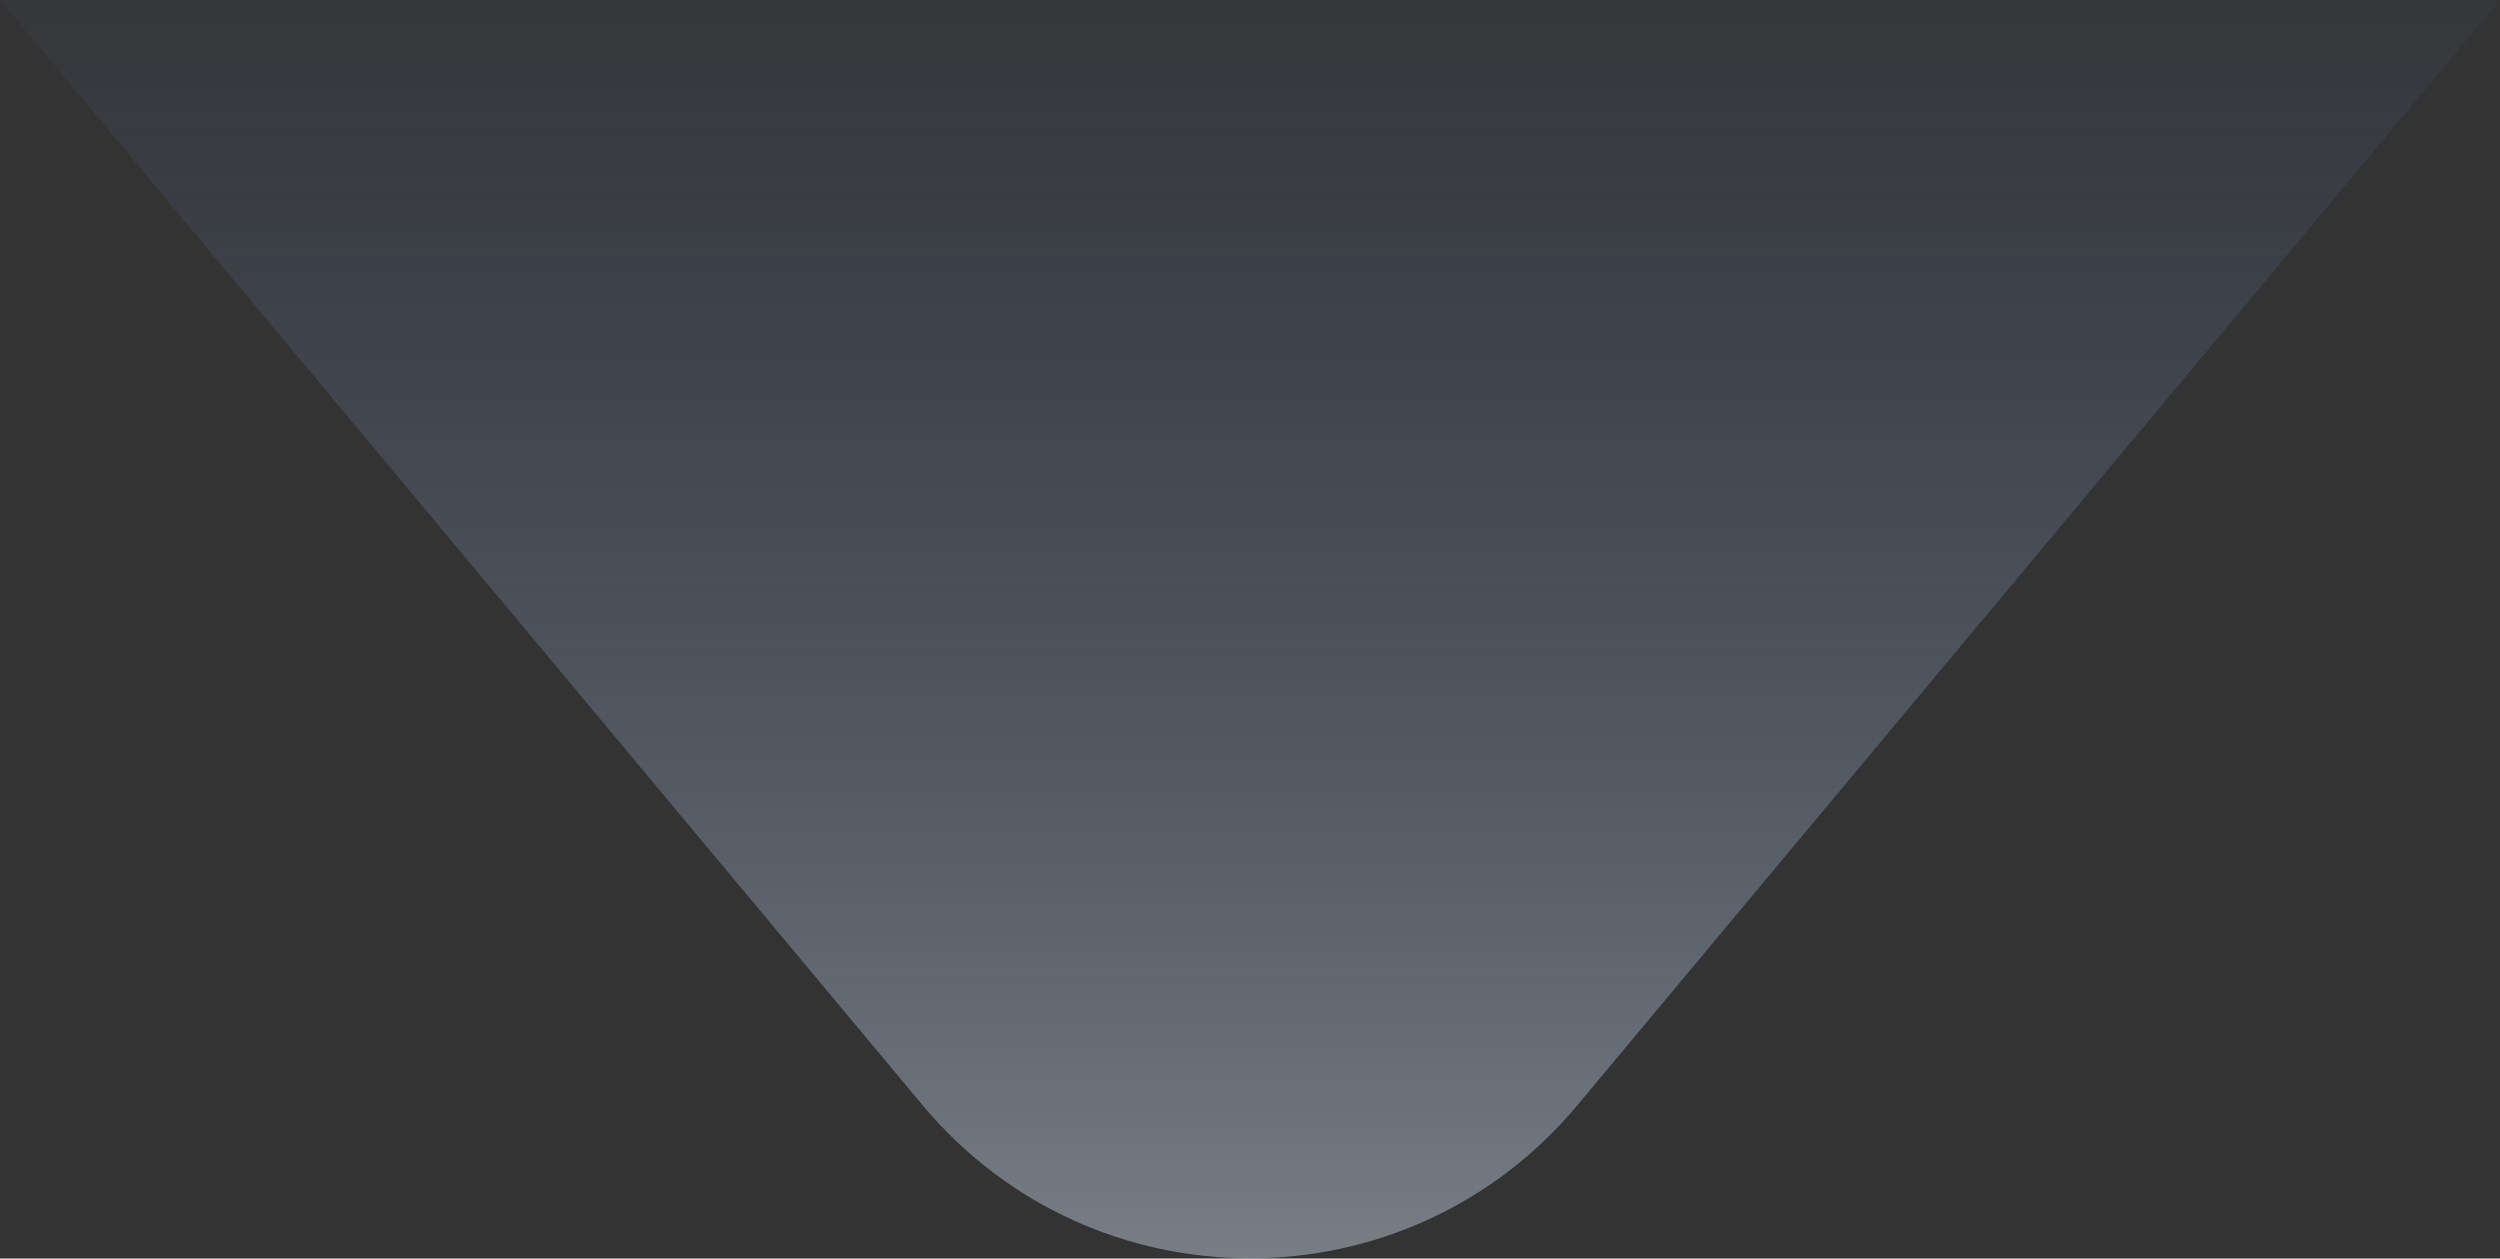 <svg width="586" height="295" viewBox="0 0 586 295" fill="none" xmlns="http://www.w3.org/2000/svg">
<rect x="0" y="0" width="586" height="295" fill="#333333" stroke="none"/>
<path opacity="0.5" d="M-1.15633e-05 -1.90139e-05L216.232 259.035C256.208 306.925 329.792 306.925 369.768 259.035L586 -1.90139e-05H-1.15633e-05Z" fill="url(#paint0_linear)"/>
<defs>
<linearGradient id="paint0_linear" x1="293" y1="351" x2="293" y2="0" gradientUnits="userSpaceOnUse">
<stop stop-color="#EAF5FB"/>
<stop offset="1" stop-color="#6081c46b" stop-opacity="0.1"/>
</linearGradient>
</defs>
</svg>

